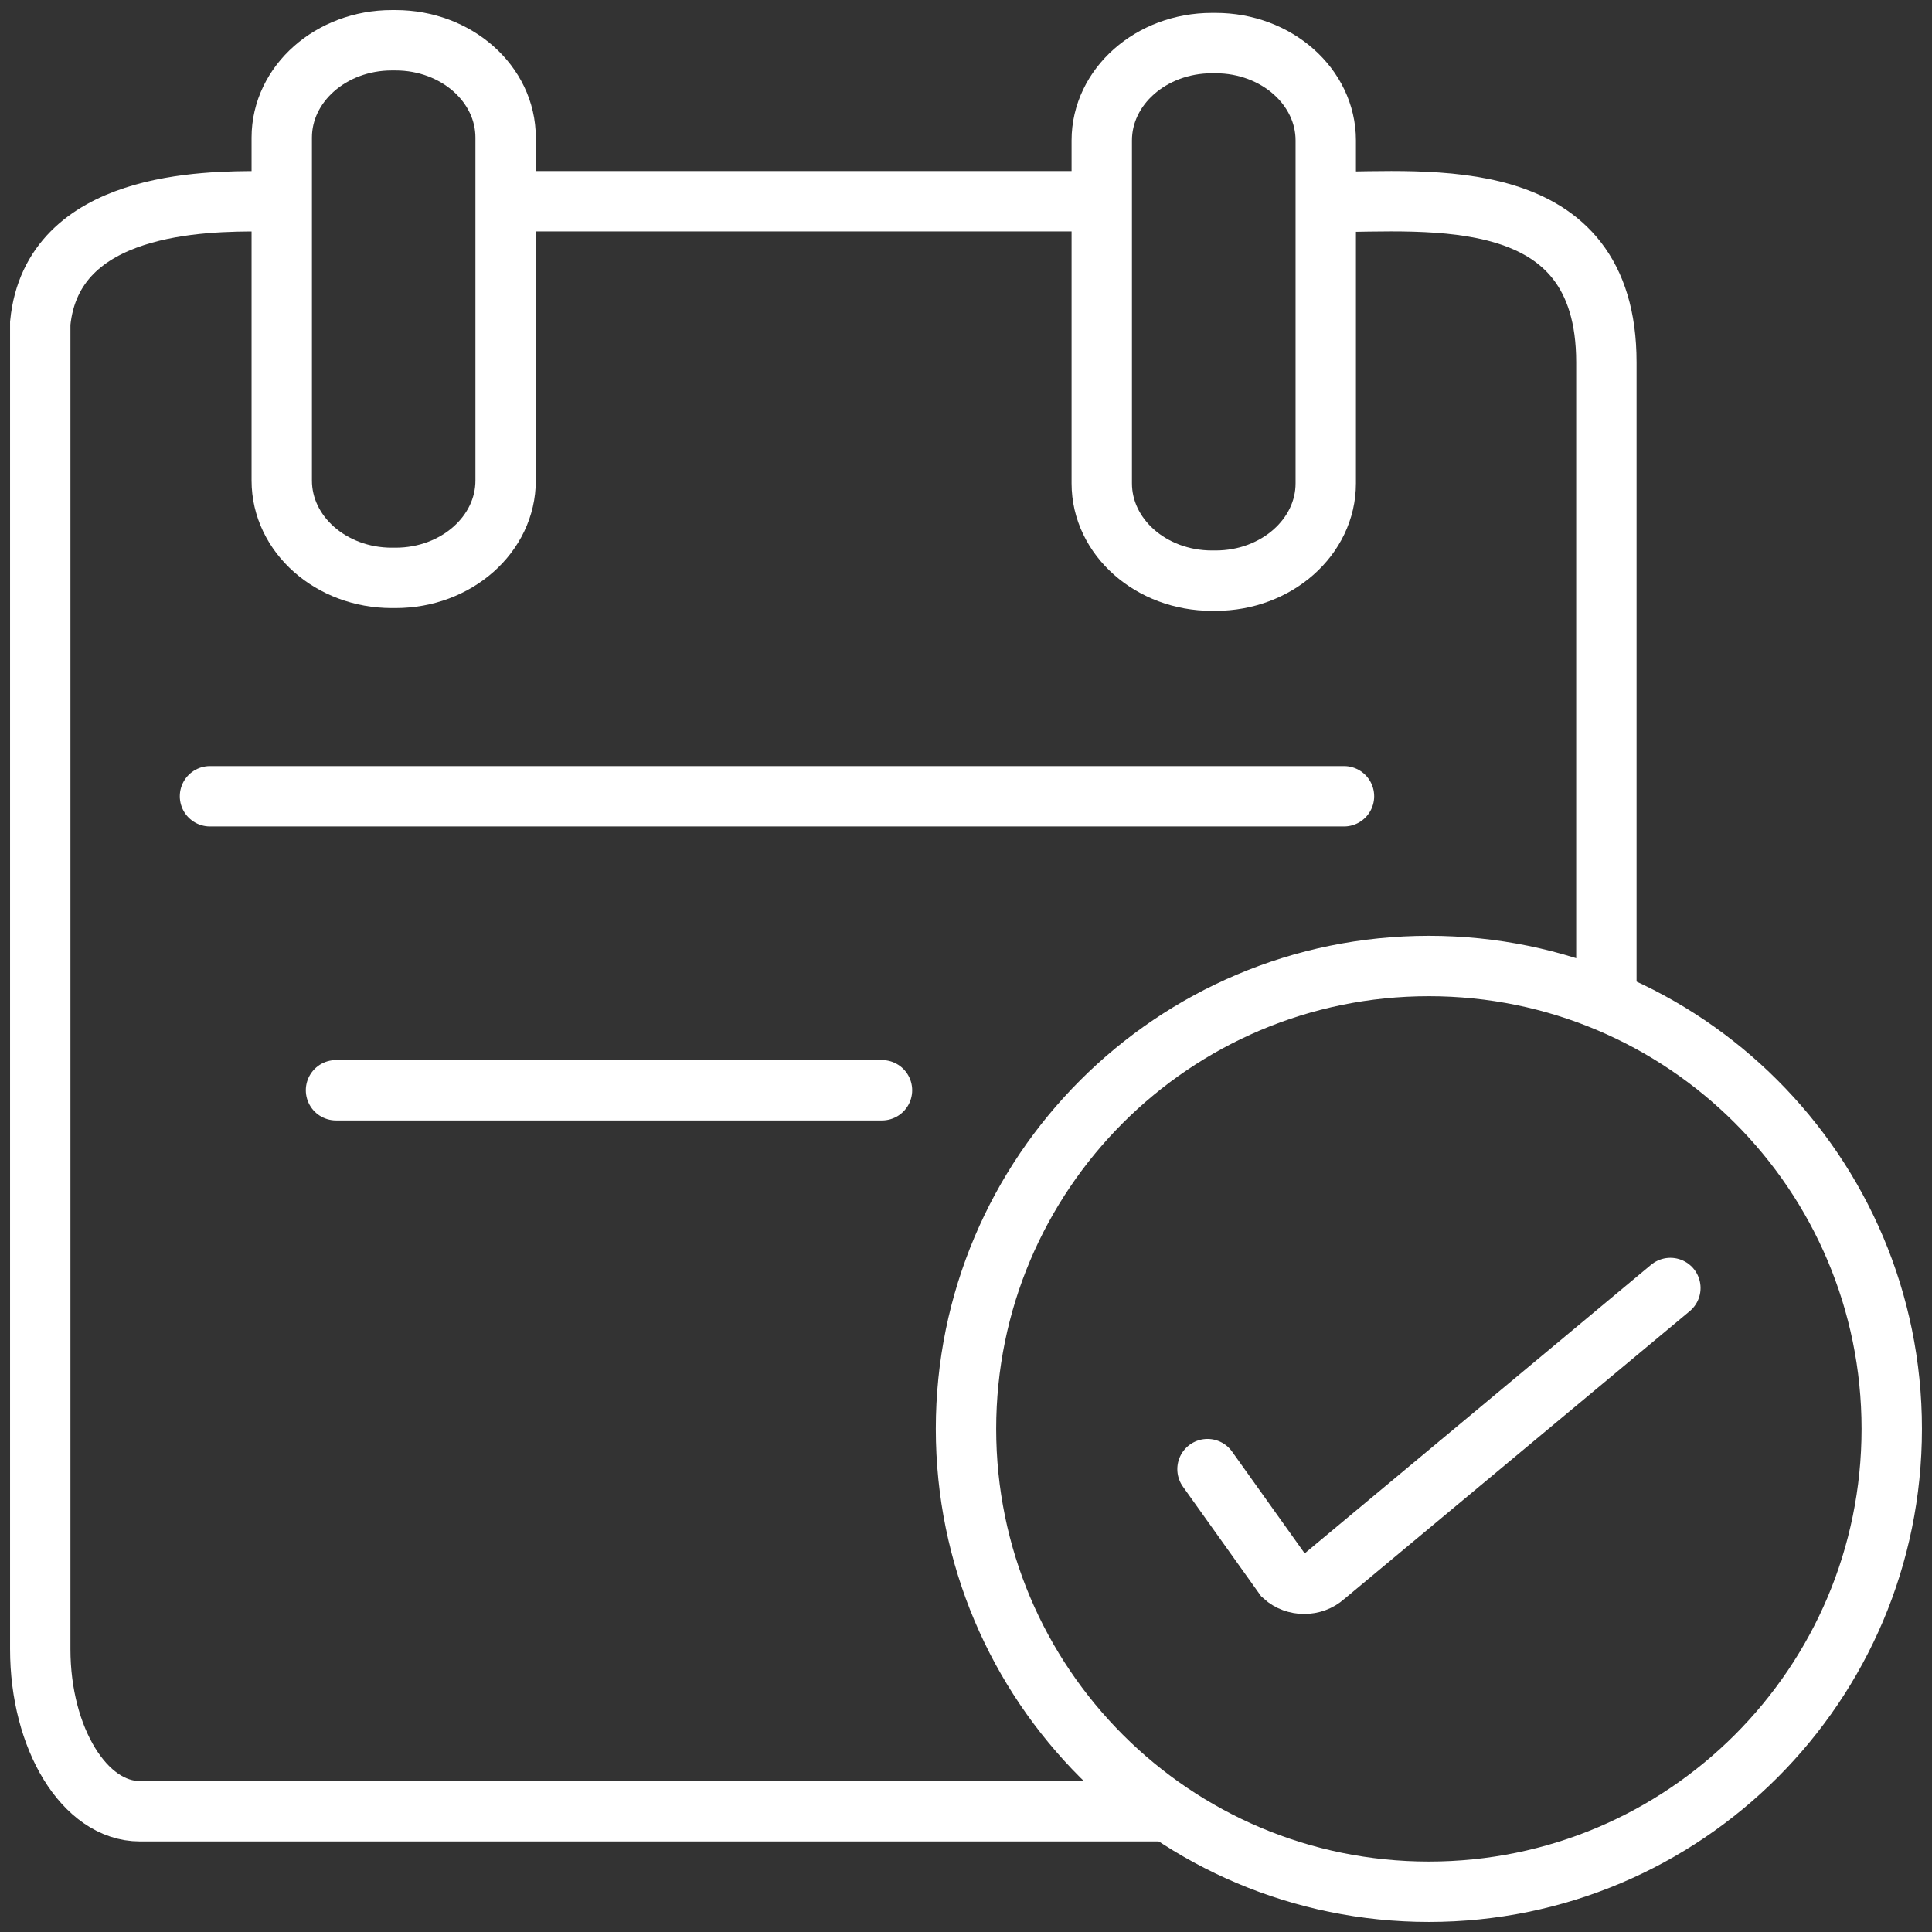 <svg width="48" height="48" viewBox="0 0 48 48" fill="none" xmlns="http://www.w3.org/2000/svg"><rect x="0" y="0" width="48" height="48" fill="#333333" stroke="none"/><g><g><path d="M33 5.017C35.5 5.017 39.91 4.5 39.91 9V24.611" stroke="white" stroke-width="1.5" stroke-miterlimit="10" stroke-linecap="round" /><path d="M13 5L27 5" stroke="white" stroke-width="1.5" stroke-miterlimit="10" stroke-linecap="round" /><path d="M29 45H3.475C2.107 45 1 43.199 1 40.971V8.029C1.301 5 5.107 5 6.475 5" stroke="white" stroke-width="1.5" stroke-miterlimit="10" stroke-linecap="round" /><path d="M9.828 1H9.734C8.224 1 7 2.083 7 3.419V11.938C7 13.274 8.224 14.357 9.734 14.357H9.828C11.338 14.357 12.562 13.274 12.562 11.938V3.419C12.562 2.083 11.338 1 9.828 1Z" stroke="white" stroke-width="1.5" stroke-miterlimit="10" stroke-linecap="round" /><path d="M30.202 1.07H30.109C28.598 1.07 27.373 2.153 27.373 3.489V12.007C27.373 13.343 28.598 14.426 30.109 14.426H30.202C31.713 14.426 32.938 13.343 32.938 12.007V3.489C32.938 2.153 31.713 1.07 30.202 1.07Z" stroke="white" stroke-width="1.5" stroke-miterlimit="10" stroke-linecap="round" /><path d="M35.5 47C41.851 47 47 41.851 47 35.5C47 29.149 41.851 24 35.5 24C29.149 24 24 29.149 24 35.5C24 41.851 29.149 47 35.5 47Z" stroke="white" stroke-width="1.5" stroke-miterlimit="10" stroke-linecap="round" /><path d="M30 36.5L31.897 39.159C32.175 39.411 32.628 39.411 32.907 39.159L41.5 32" stroke="white" stroke-width="1.5" stroke-miterlimit="10" stroke-linecap="round" /><path d="M5.217 19.783L33.391 19.783" stroke="white" stroke-width="1.5" stroke-miterlimit="10" stroke-linecap="round" /><path d="M8.348 27.087H21.913" stroke="white" stroke-width="1.5" stroke-miterlimit="10" stroke-linecap="round" /></g></g><defs><rect width="48" height="48" fill="white" /><rect width="48" height="48" fill="white" /></defs></svg> 
